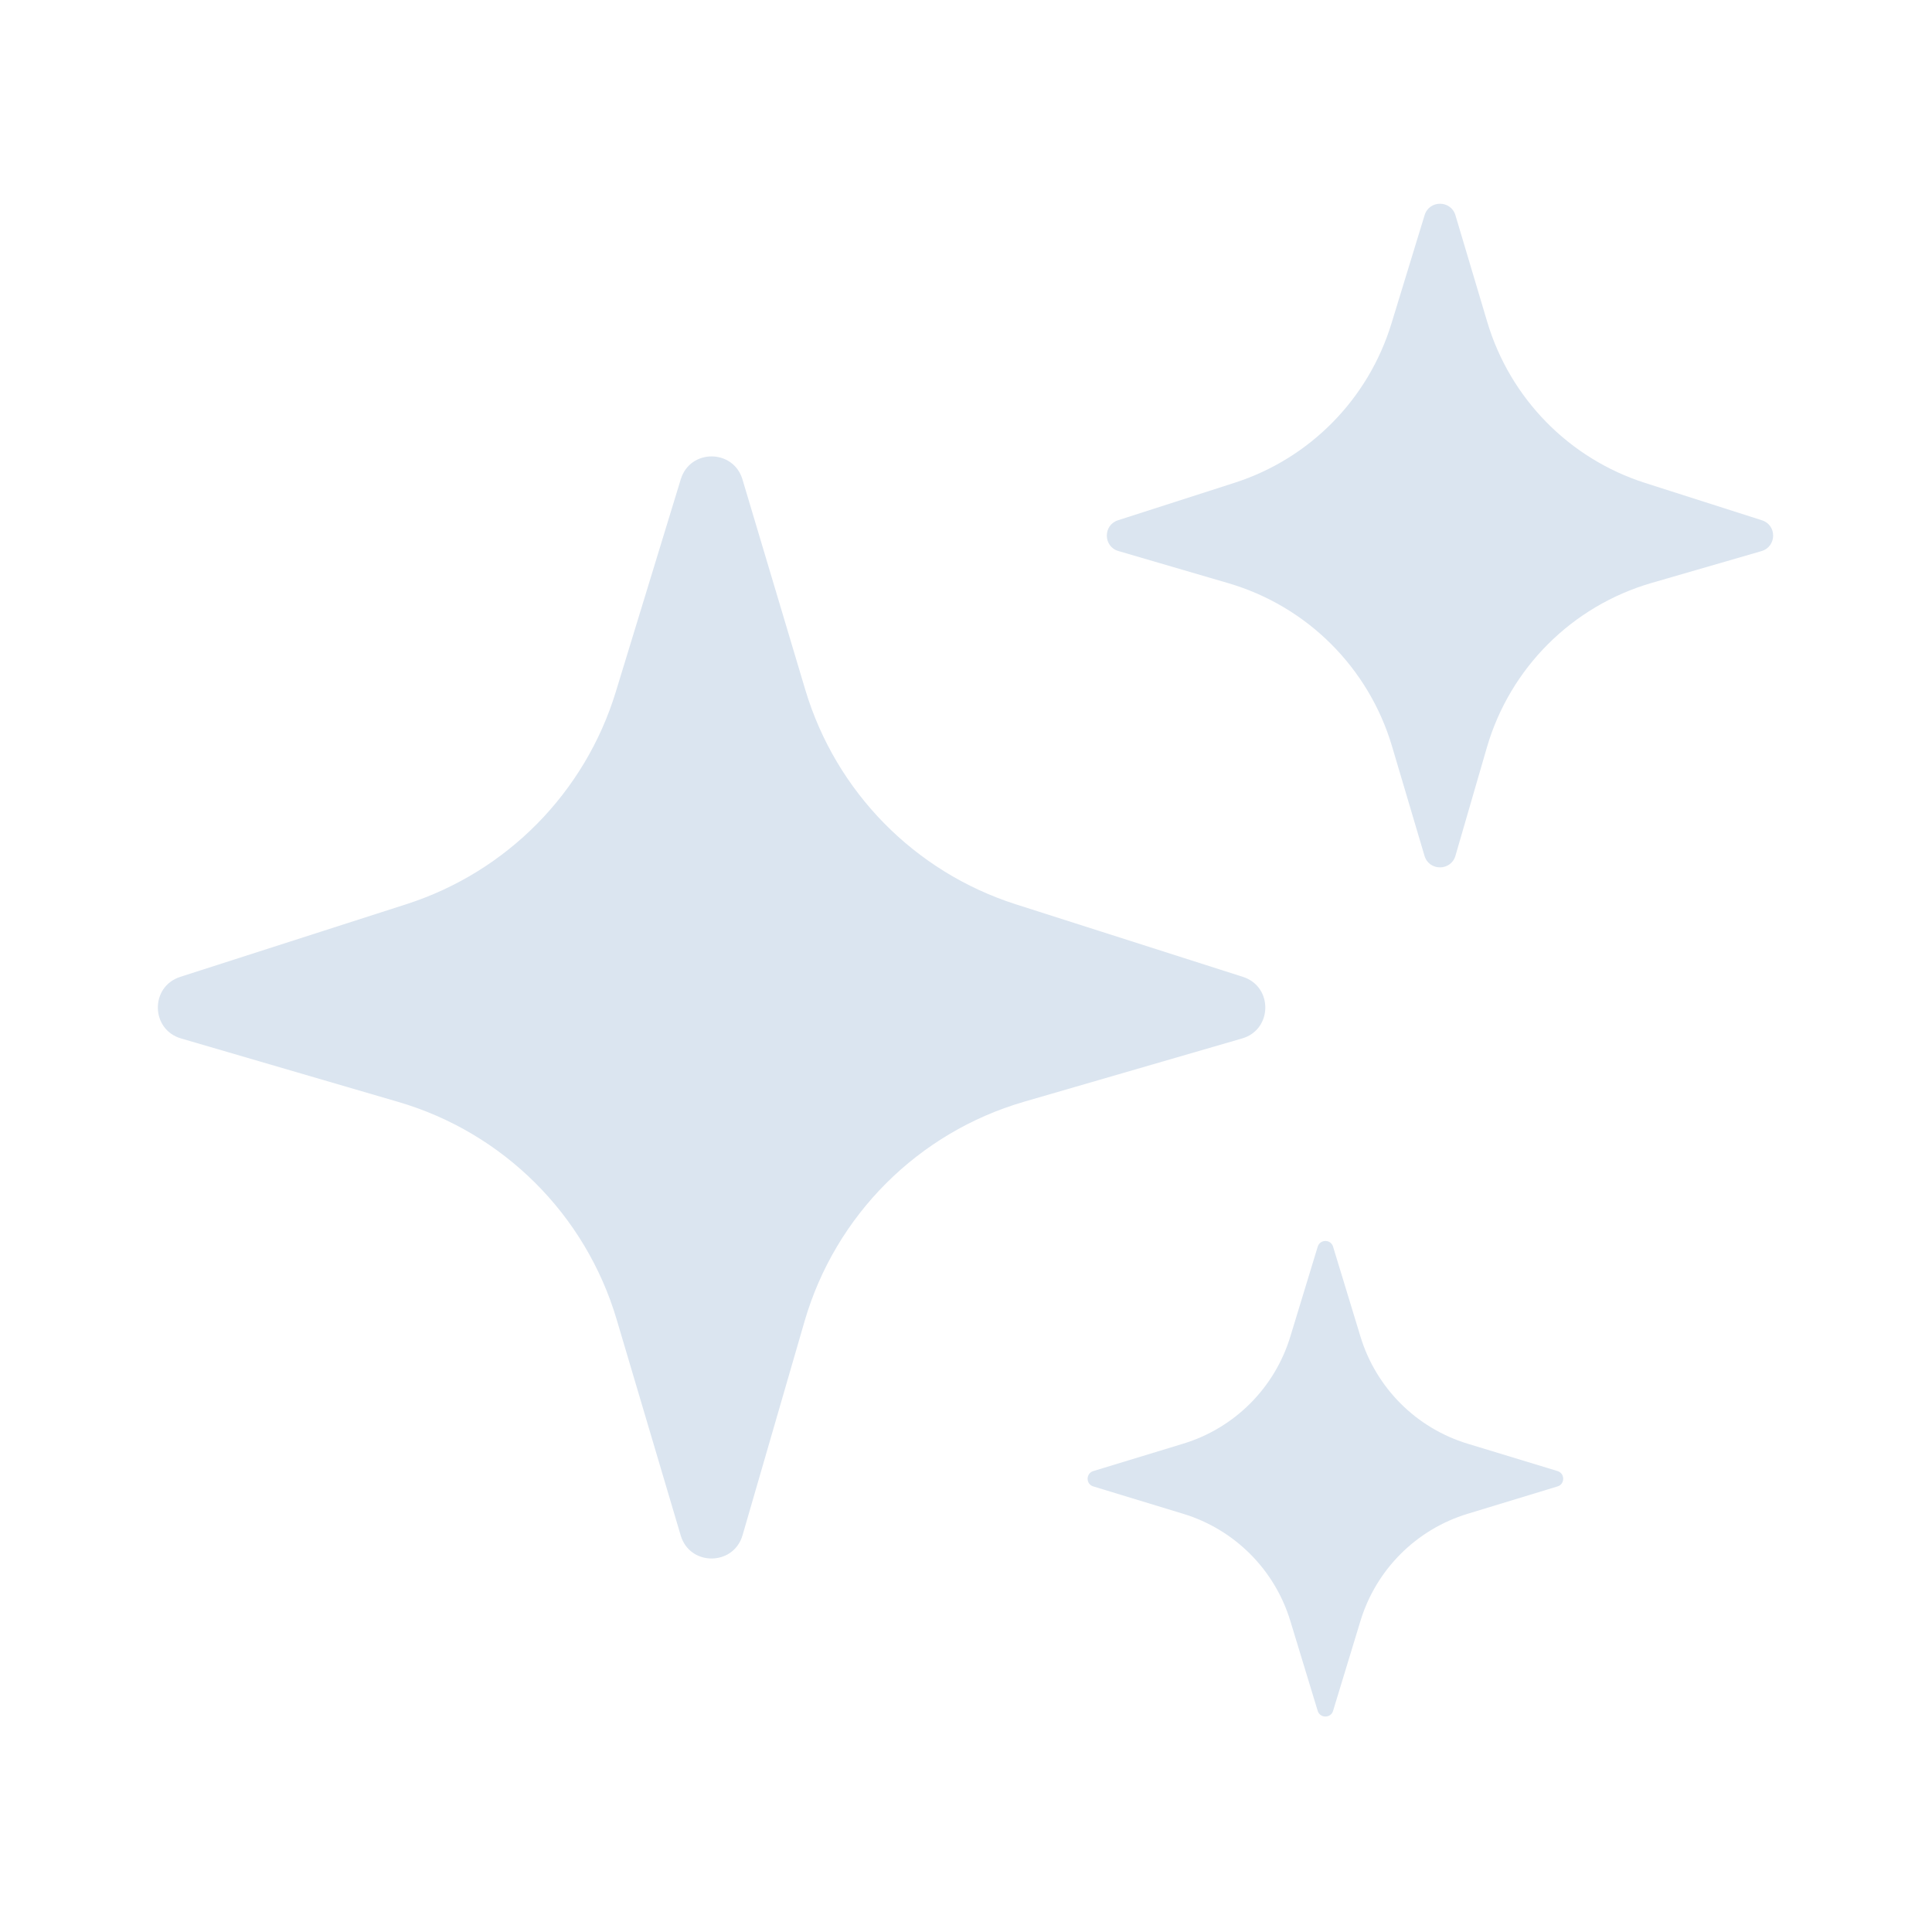 <svg width="24" height="24" viewBox="0 0 24 24" fill="none" xmlns="http://www.w3.org/2000/svg">
<path d="M17.697 2.673C17.755 2.483 18.023 2.484 18.08 2.674L18.476 4.002C18.76 4.951 19.494 5.699 20.438 6L21.887 6.463C22.076 6.523 22.072 6.79 21.882 6.846L20.515 7.242C19.528 7.529 18.756 8.3 18.47 9.287L18.08 10.631C18.024 10.822 17.753 10.823 17.696 10.632L17.292 9.27C17.002 8.293 16.236 7.53 15.257 7.244L13.893 6.845C13.704 6.79 13.701 6.523 13.888 6.463L15.334 5.998C16.27 5.698 16.998 4.958 17.285 4.019L17.697 2.673Z" fill="#DBE5F0"/>
<path d="M8.457 5.953C8.573 5.574 9.109 5.576 9.223 5.955L10.004 8.57C10.383 9.835 11.361 10.832 12.62 11.234L15.44 12.135C15.816 12.255 15.809 12.79 15.43 12.9L12.722 13.686C11.406 14.068 10.377 15.097 9.995 16.412L9.224 19.072C9.112 19.455 8.569 19.457 8.456 19.074L7.66 16.39C7.273 15.086 6.251 14.069 4.946 13.688L2.249 12.9C1.87 12.789 1.863 12.256 2.239 12.135L5.049 11.232C6.296 10.831 7.268 9.845 7.65 8.593L8.457 5.953Z" fill="#DBE5F0"/>
<path d="M16.56 15.487C16.532 15.392 16.398 15.392 16.369 15.487L16.029 16.603C15.835 17.241 15.336 17.74 14.698 17.934L13.582 18.274C13.487 18.303 13.487 18.437 13.582 18.465L14.698 18.805C15.336 18.999 15.835 19.498 16.029 20.136L16.369 21.253C16.398 21.347 16.532 21.347 16.56 21.253L16.9 20.136C17.094 19.498 17.593 18.999 18.231 18.805L19.348 18.465C19.442 18.437 19.442 18.303 19.348 18.274L18.231 17.934C17.593 17.74 17.094 17.241 16.9 16.603L16.56 15.487Z" fill="#DBE5F0"/>
</svg>
